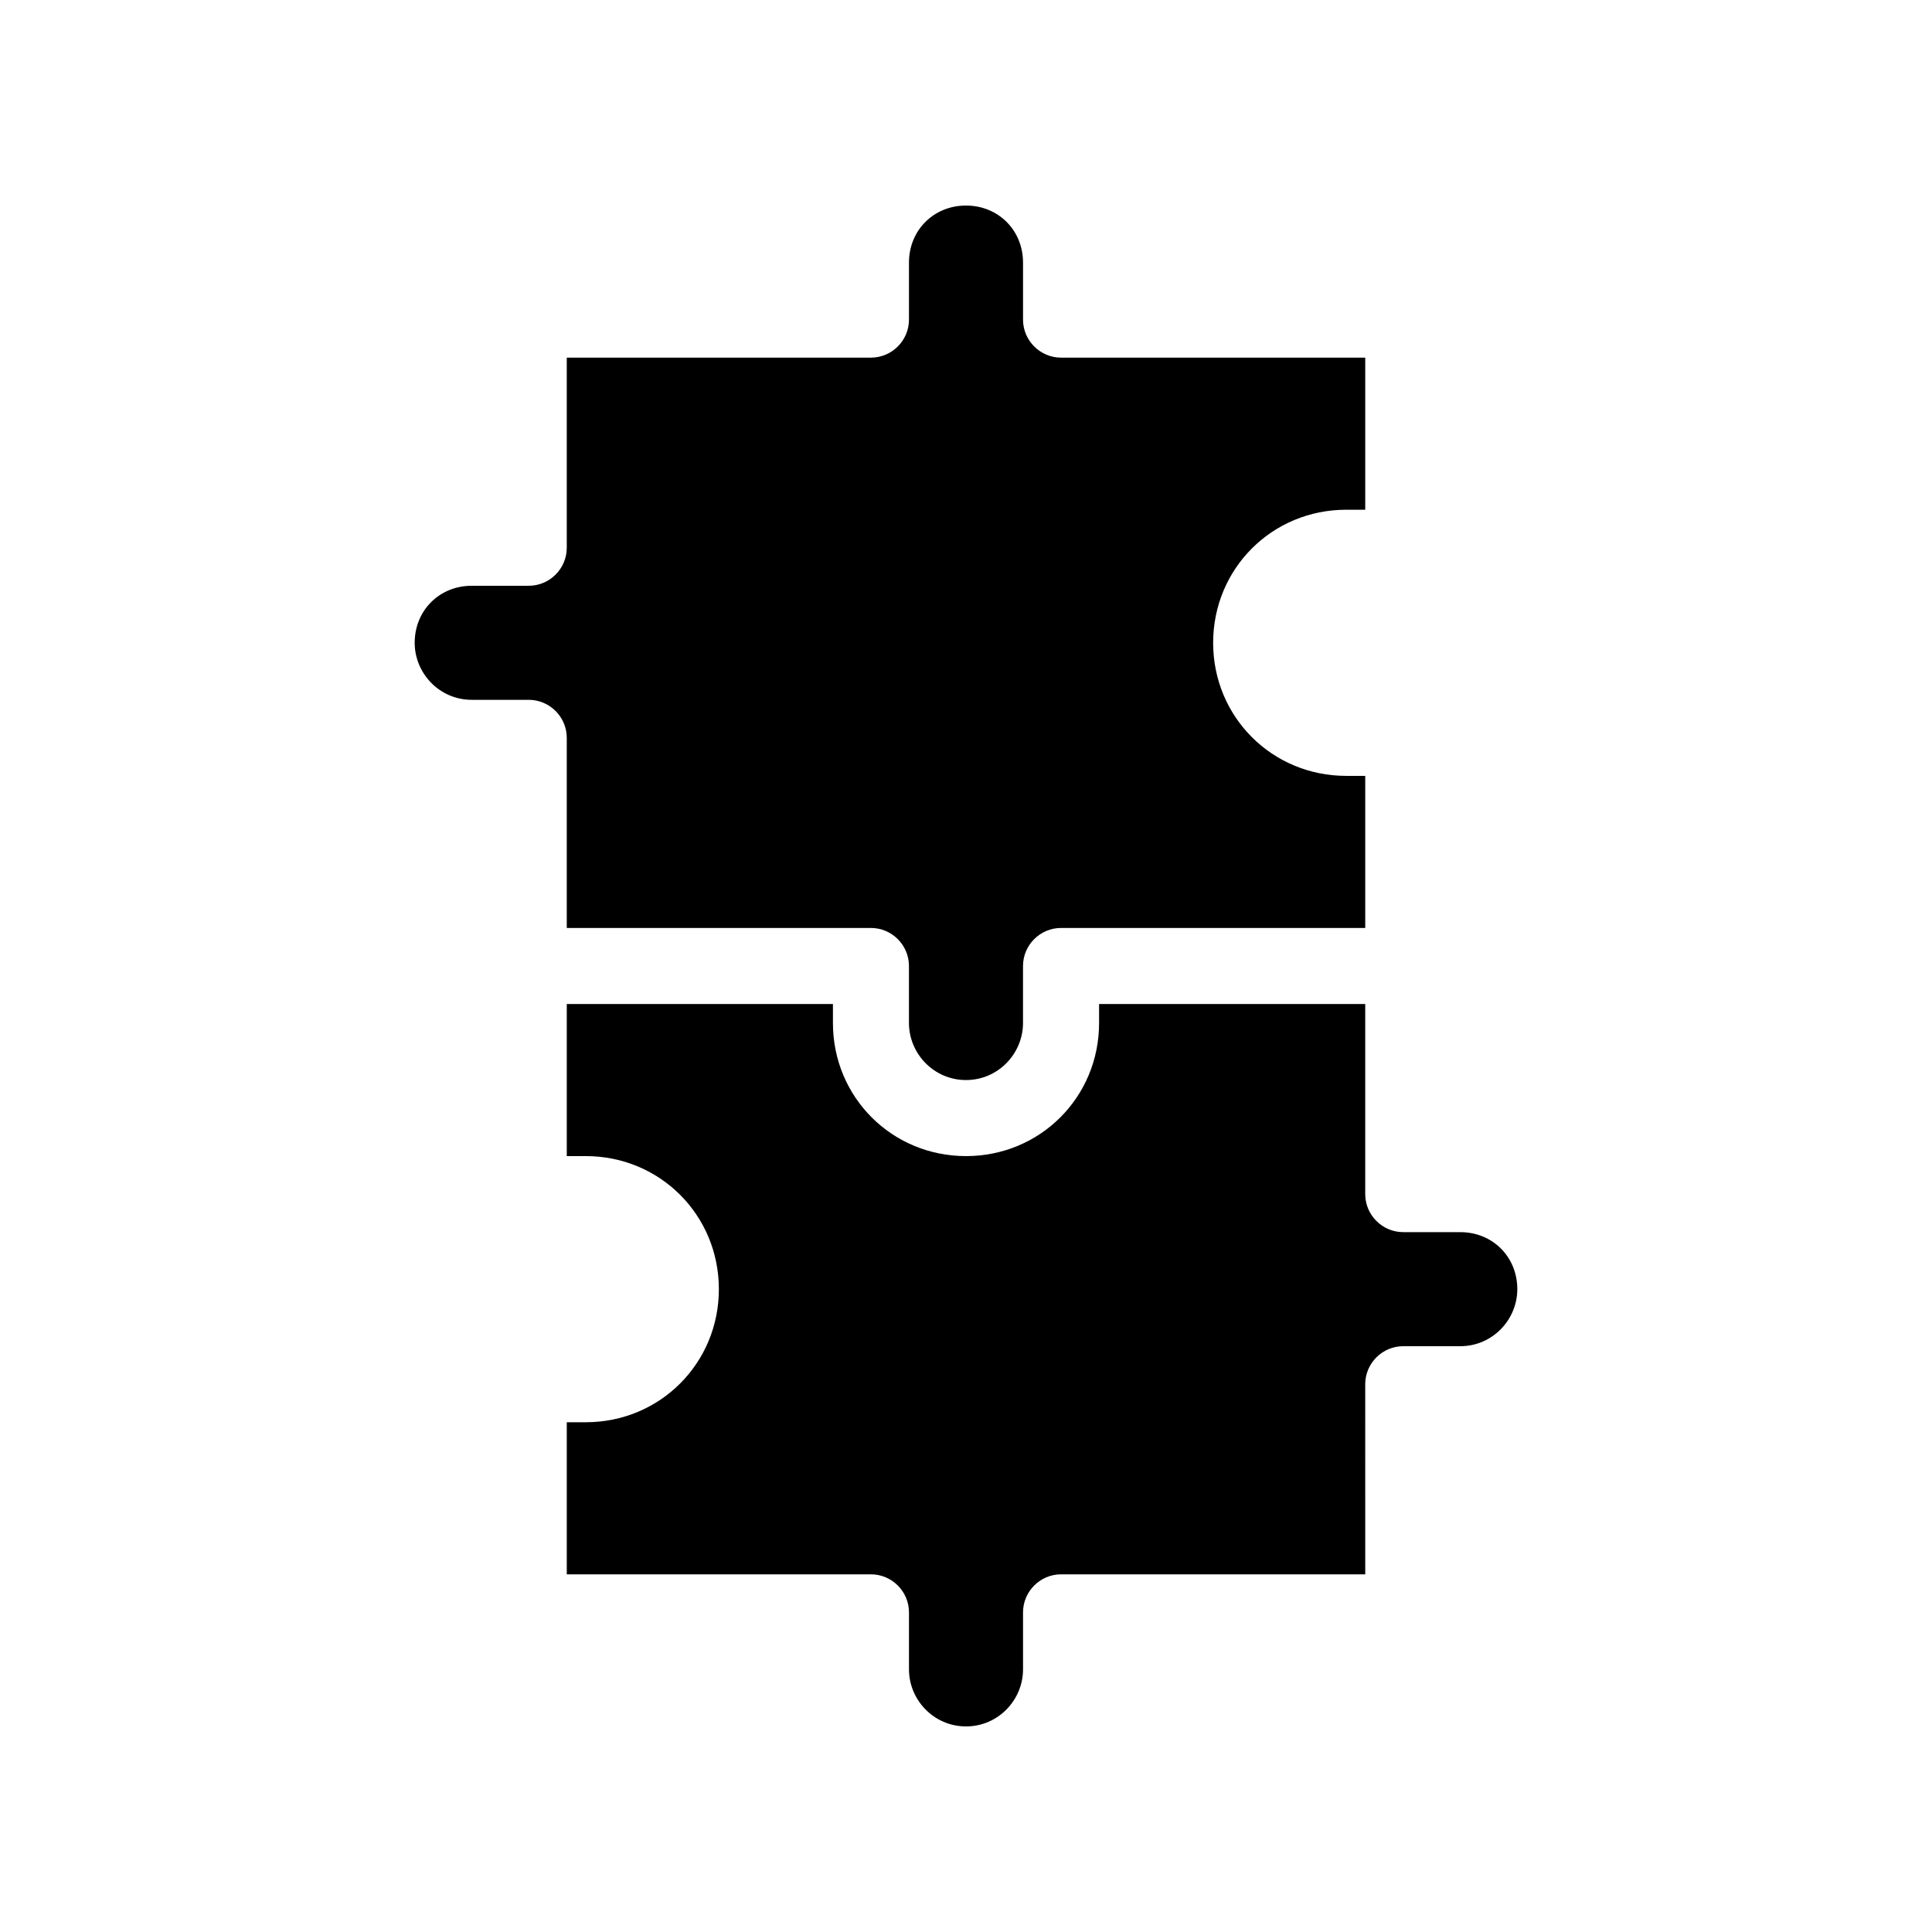 <?xml version="1.0" encoding="UTF-8"?>
<!-- Uploaded to: ICON Repo, www.svgrepo.com, Generator: ICON Repo Mixer Tools -->
<svg fill="#000000" width="800px" height="800px" version="1.1" viewBox="144 144 512 512" xmlns="http://www.w3.org/2000/svg">
 <path d="m294.2 339.54c0-5.543-4.535-10.078-10.078-10.078h-15.113c-8.566 0-15.113-7.055-15.113-15.113 0-8.566 6.551-15.113 15.113-15.113h15.113c5.543 0 10.078-4.535 10.078-10.078v-50.379h80.609c5.543 0 10.078-4.535 10.078-10.078v-15.113c0-8.566 6.551-15.113 15.113-15.113 8.566 0 15.113 6.551 15.113 15.113v15.113c0 5.543 4.535 10.078 10.078 10.078h80.609v40.305h-5.039c-19.648 0-35.266 15.617-35.266 35.266 0 19.648 15.617 35.266 35.266 35.266h5.039v40.305h-80.613c-5.543 0-10.078 4.535-10.078 10.078v15.113c0 8.062-6.551 15.113-15.113 15.113-8.566 0-15.113-7.055-15.113-15.113v-15.113c0-5.543-4.535-10.078-10.078-10.078h-80.605zm236.79 130.99h-15.113c-5.543 0-10.078-4.535-10.078-10.078v-50.379h-70.531v5.039c0 19.648-15.617 35.266-35.266 35.266s-35.266-15.617-35.266-35.266v-5.039h-70.535v40.305h5.039c19.648 0 35.266 15.617 35.266 35.266 0 19.648-15.617 35.266-35.266 35.266h-5.039v40.305h80.609c5.543 0 10.078 4.535 10.078 10.078v15.113c0 8.062 6.551 15.113 15.113 15.113 8.566 0 15.113-7.055 15.113-15.113v-15.113c0-5.543 4.535-10.078 10.078-10.078h80.609l-0.004-50.379c0-5.543 4.535-10.078 10.078-10.078h15.113c8.566 0 15.113-7.055 15.113-15.113 0-8.562-6.547-15.113-15.113-15.113z"/>
</svg>